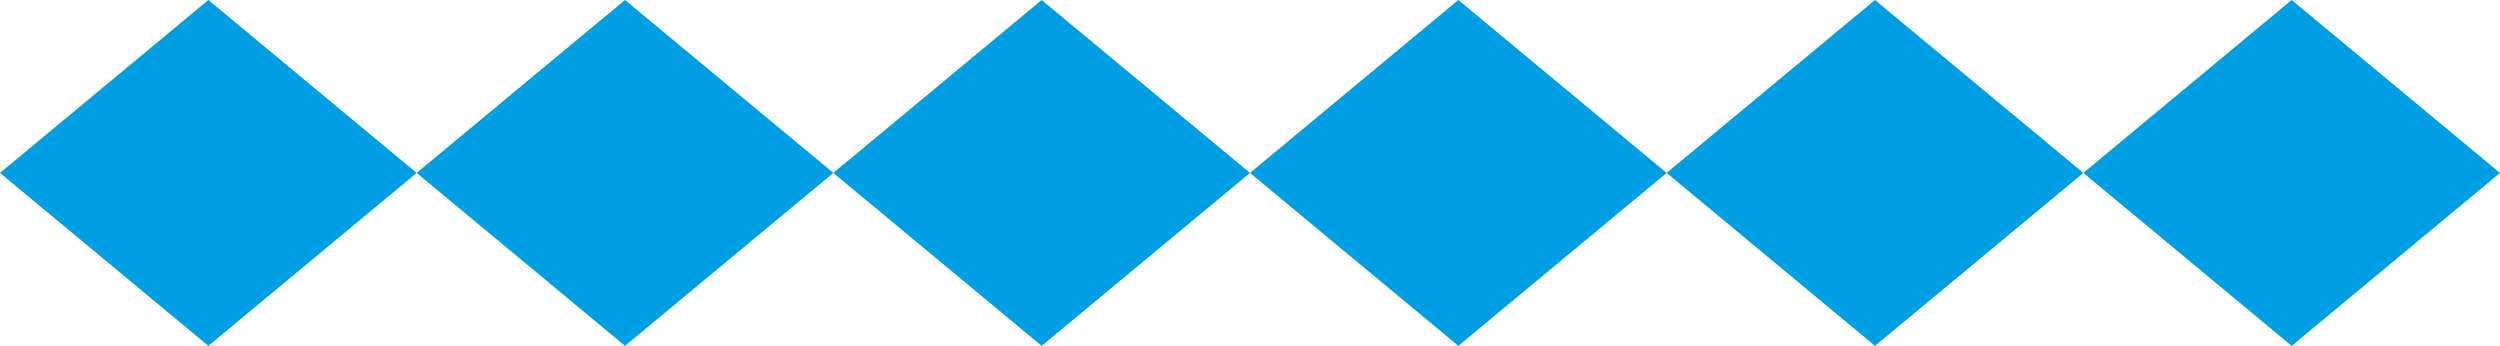 <?xml version="1.0" encoding="UTF-8"?> <svg xmlns="http://www.w3.org/2000/svg" width="600" height="83" viewBox="0 0 600 83" fill="none"><path d="M300 41.5L249.996 0L200.004 41.5L249.996 83L300 41.5Z" fill="#009EE2"></path><path d="M200.003 41.5L150 0L99.996 41.5L150 83L200.003 41.5Z" fill="#009EE2"></path><path d="M99.996 41.5L50.004 0L0 41.5L50.004 83L99.996 41.5Z" fill="#009EE2"></path><path d="M600 41.5L549.996 0L500.004 41.5L549.996 83L600 41.5Z" fill="#009EE2"></path><path d="M500.003 41.5L450 0L399.996 41.5L450 83L500.003 41.5Z" fill="#009EE2"></path><path d="M399.996 41.5L350.004 0L300 41.5L350.004 83L399.996 41.5Z" fill="#009EE2"></path></svg> 